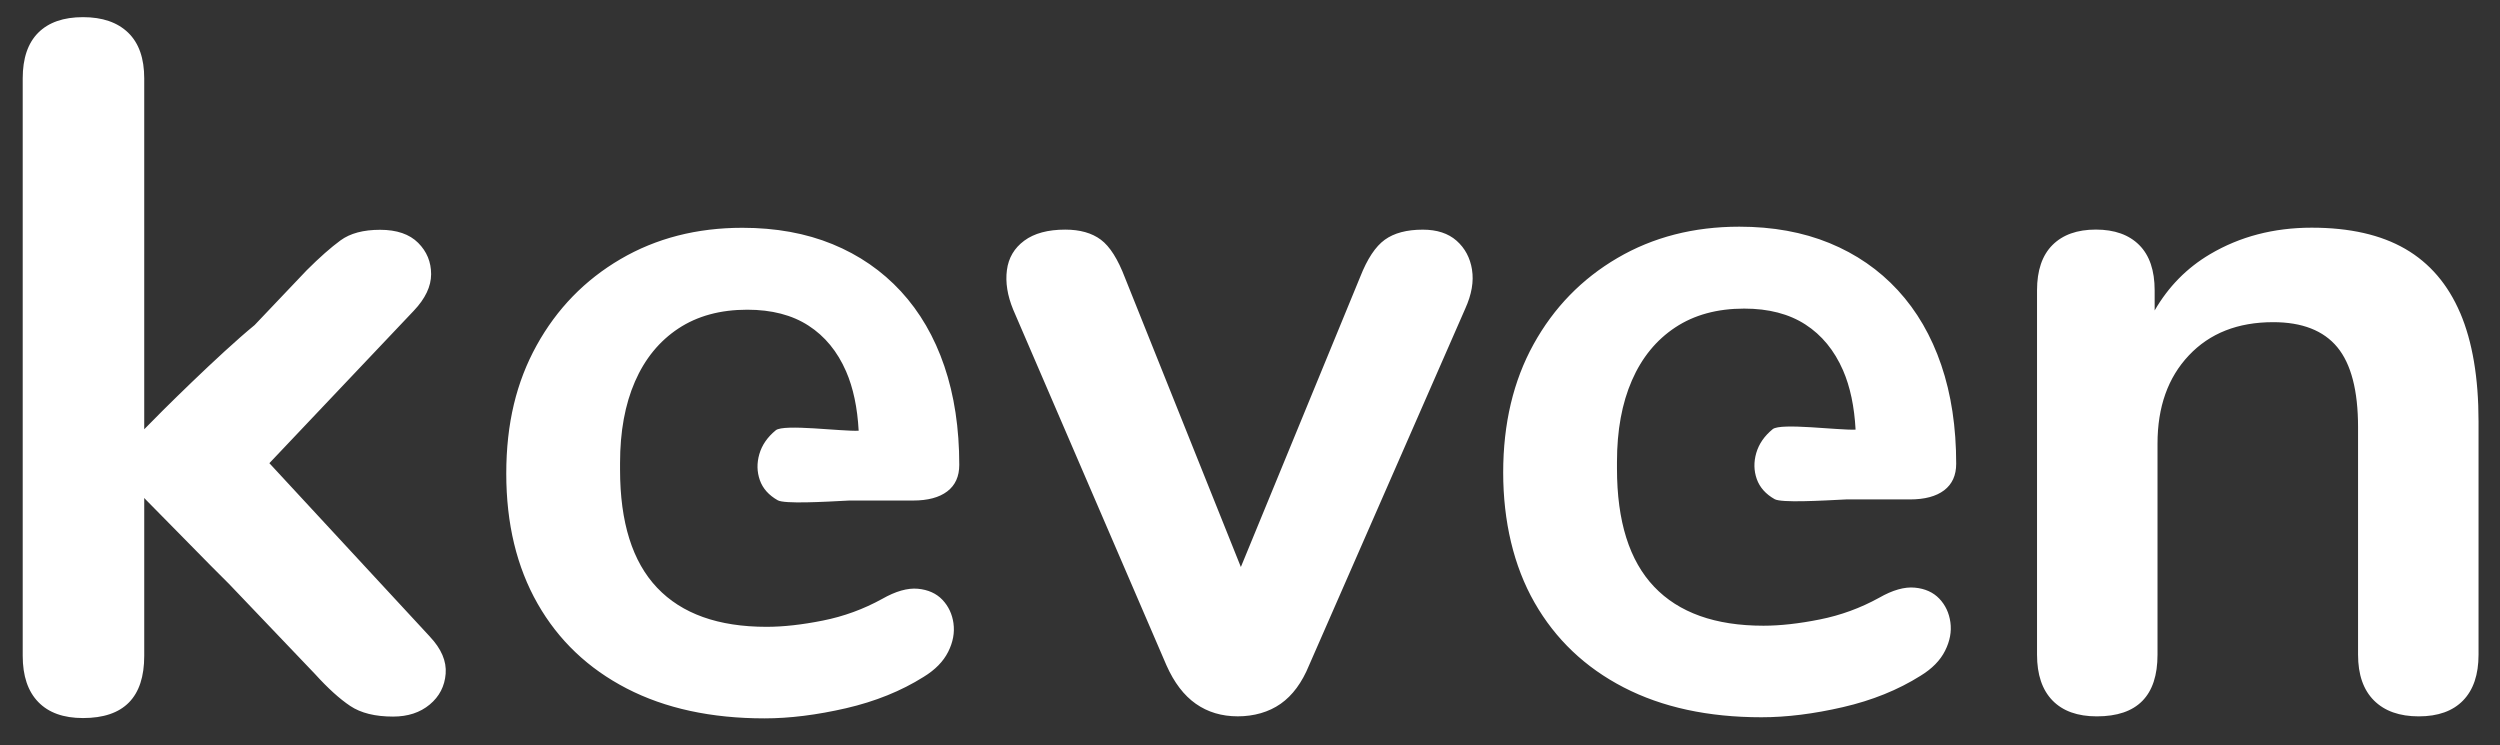 <?xml version="1.0" encoding="UTF-8"?><svg id="Layer_6" xmlns="http://www.w3.org/2000/svg" viewBox="0 0 698 208"><rect x="0" y="0" width="698" height="208" fill="#333333" stroke="none"/><defs><style>.cls-1{fill:#fff;}</style></defs><path class="cls-1" d="m266.21,174.05c.36,2.6-.13,5.25-1.48,7.94-1.35,2.69-3.63,5.03-6.86,7-6.28,3.95-13.5,6.86-21.66,8.75-8.17,1.88-15.74,2.83-22.74,2.83-14.89,0-27.72-2.78-38.48-8.34-10.76-5.56-19.07-13.46-24.89-23.68-5.83-10.23-8.75-22.34-8.75-36.33s2.83-25.57,8.48-35.79c5.65-10.22,13.46-18.25,23.41-24.08,9.96-5.83,21.3-8.75,34.04-8.75,9.33,0,17.72,1.52,25.16,4.57,7.44,3.05,13.81,7.45,19.11,13.19,5.29,5.75,9.33,12.69,12.11,20.86,2.78,8.17,4.17,17.36,4.17,27.58,0,3.23-1.12,5.7-3.36,7.4-2.25,1.71-5.43,2.55-9.55,2.55h-17.81c-7.21.38-18.09.99-19.96-.07-2.51-1.42-4.18-3.29-5-5.62-.82-2.34-.87-4.76-.14-7.28.73-2.52,2.26-4.74,4.59-6.65,2.23-1.83,18.45.36,23.14.13-.35-6.44-1.51-11.97-3.51-16.57-2.42-5.56-5.92-9.82-10.5-12.78-4.57-2.96-10.27-4.44-17.09-4.44-7.53,0-13.95,1.75-19.24,5.25-5.29,3.5-9.33,8.43-12.11,14.8-2.78,6.37-4.17,13.95-4.17,22.74v1.88c0,14.71,3.45,25.7,10.36,32.97,6.9,7.27,17.09,10.9,30.54,10.9,4.66,0,9.91-.58,15.74-1.75,5.83-1.16,11.35-3.18,16.55-6.05,3.77-2.15,7.09-3.09,9.96-2.83,2.87.27,5.16,1.3,6.86,3.09,1.7,1.8,2.73,4,3.09,6.59Zm-146.2,3.68l-44.8-48.41,40.31-42.55c3.23-3.4,4.85-6.81,4.85-10.22,0-3.41-1.2-6.33-3.62-8.75-2.42-2.42-5.96-3.64-10.63-3.64-4.67,0-8.34.98-11.04,2.95-2.69,1.97-5.84,4.75-9.43,8.33l-14.56,15.32c-9.82,8.05-26.61,24.71-30.82,29.09V21.89c0-5.61-1.49-9.86-4.48-12.76-2.99-2.89-7.19-4.34-12.62-4.34s-9.59,1.45-12.49,4.34c-2.9,2.9-4.34,7.15-4.34,12.76v161.22c0,5.61,1.45,9.91,4.34,12.89,2.89,2.99,7.06,4.48,12.49,4.48,11.4,0,17.1-5.79,17.1-17.37v-44.08c.17.18.32.36.5.54,3.3,3.3,15.69,15.98,18.05,18.34,1.78,1.78,3.56,3.56,5.12,5.12l24.03,25.18c3.58,3.95,6.86,6.92,9.81,8.89,2.96,1.98,6.95,2.97,11.97,2.97,4.13,0,7.54-1.12,10.23-3.36,2.69-2.24,4.18-5.11,4.45-8.61.27-3.5-1.2-6.95-4.43-10.37Zm290.98-102.45c-.54-3.32-1.98-6.01-4.31-8.07-2.33-2.06-5.48-3.09-9.42-3.09-4.49,0-8.03.94-10.63,2.82-2.6,1.88-4.89,5.34-6.86,10.36l-33.32,81.01-32.35-80.75c-1.98-5.2-4.22-8.75-6.73-10.63-2.51-1.88-5.83-2.82-9.96-2.82-4.84,0-8.66,1.03-11.44,3.09-2.78,2.06-4.4,4.8-4.84,8.21-.45,3.41.13,7.09,1.75,11.03l42.79,99.3c2.15,4.85,4.89,8.43,8.21,10.76,3.32,2.33,7.22,3.5,11.71,3.5s8.65-1.17,11.97-3.5c3.32-2.33,5.96-5.92,7.94-10.76l43.6-99.57c1.79-3.95,2.42-7.58,1.88-10.9Zm130.48,91.88c-1.71-1.79-3.99-2.82-6.86-3.09-2.87-.27-6.19.67-9.96,2.83-5.21,2.87-10.72,4.89-16.55,6.05-5.83,1.17-11.08,1.75-15.74,1.75-13.46,0-23.64-3.63-30.54-10.9-6.91-7.27-10.36-18.25-10.36-32.97v-1.88c0-8.79,1.39-16.37,4.17-22.74,2.78-6.37,6.82-11.3,12.11-14.8,5.29-3.5,11.71-5.25,19.24-5.25,6.82,0,12.51,1.48,17.09,4.44,4.58,2.96,8.07,7.22,10.5,12.78,2,4.6,3.16,10.13,3.51,16.57-4.69.23-20.91-1.96-23.14-.13-2.33,1.91-3.85,4.12-4.59,6.65-.73,2.52-.68,4.95.14,7.28.83,2.33,2.5,4.21,5,5.62,1.87,1.05,12.75.44,19.96.07h17.81c4.13,0,7.31-.85,9.55-2.55,2.24-1.71,3.36-4.17,3.36-7.4,0-10.22-1.39-19.42-4.17-27.58-2.78-8.16-6.82-15.11-12.11-20.86-5.29-5.74-11.66-10.13-19.11-13.19-7.45-3.05-15.84-4.57-25.16-4.57-12.74,0-24.09,2.92-34.04,8.75-9.96,5.83-17.76,13.86-23.41,24.08-5.65,10.23-8.48,22.16-8.48,35.79s2.91,26.11,8.75,36.33c5.83,10.22,14.13,18.12,24.89,23.68,10.76,5.56,23.59,8.34,38.48,8.34,7,0,14.57-.94,22.74-2.83,8.16-1.88,15.38-4.8,21.66-8.75,3.23-1.97,5.52-4.31,6.86-7,1.35-2.69,1.84-5.34,1.48-7.94-.36-2.6-1.39-4.8-3.09-6.59Zm145.42-79.77c-3.41-7.98-8.52-13.95-15.34-17.9-6.82-3.94-15.52-5.92-26.11-5.92s-20.05,2.47-28.39,7.4c-6.5,3.84-11.64,9.09-15.47,15.71v-5.62c0-5.56-1.44-9.78-4.31-12.65-2.87-2.87-6.91-4.31-12.11-4.31s-9.24,1.44-12.11,4.31c-2.87,2.87-4.31,7.09-4.31,12.65v101.73c0,5.56,1.44,9.82,4.31,12.78,2.87,2.96,7,4.44,12.38,4.44,11.3,0,16.95-5.74,16.95-17.22v-58.94c0-10.23,2.91-18.44,8.75-24.62,5.83-6.19,13.68-9.28,23.55-9.28,8.07,0,14.04,2.33,17.9,6.99,3.85,4.67,5.79,12.11,5.79,22.34v63.51c0,5.56,1.48,9.82,4.44,12.78,2.96,2.96,7.13,4.44,12.51,4.44s9.51-1.48,12.38-4.44c2.87-2.96,4.31-7.22,4.31-12.78v-65.12c0-12.2-1.71-22.29-5.11-30.28Z"/></svg>